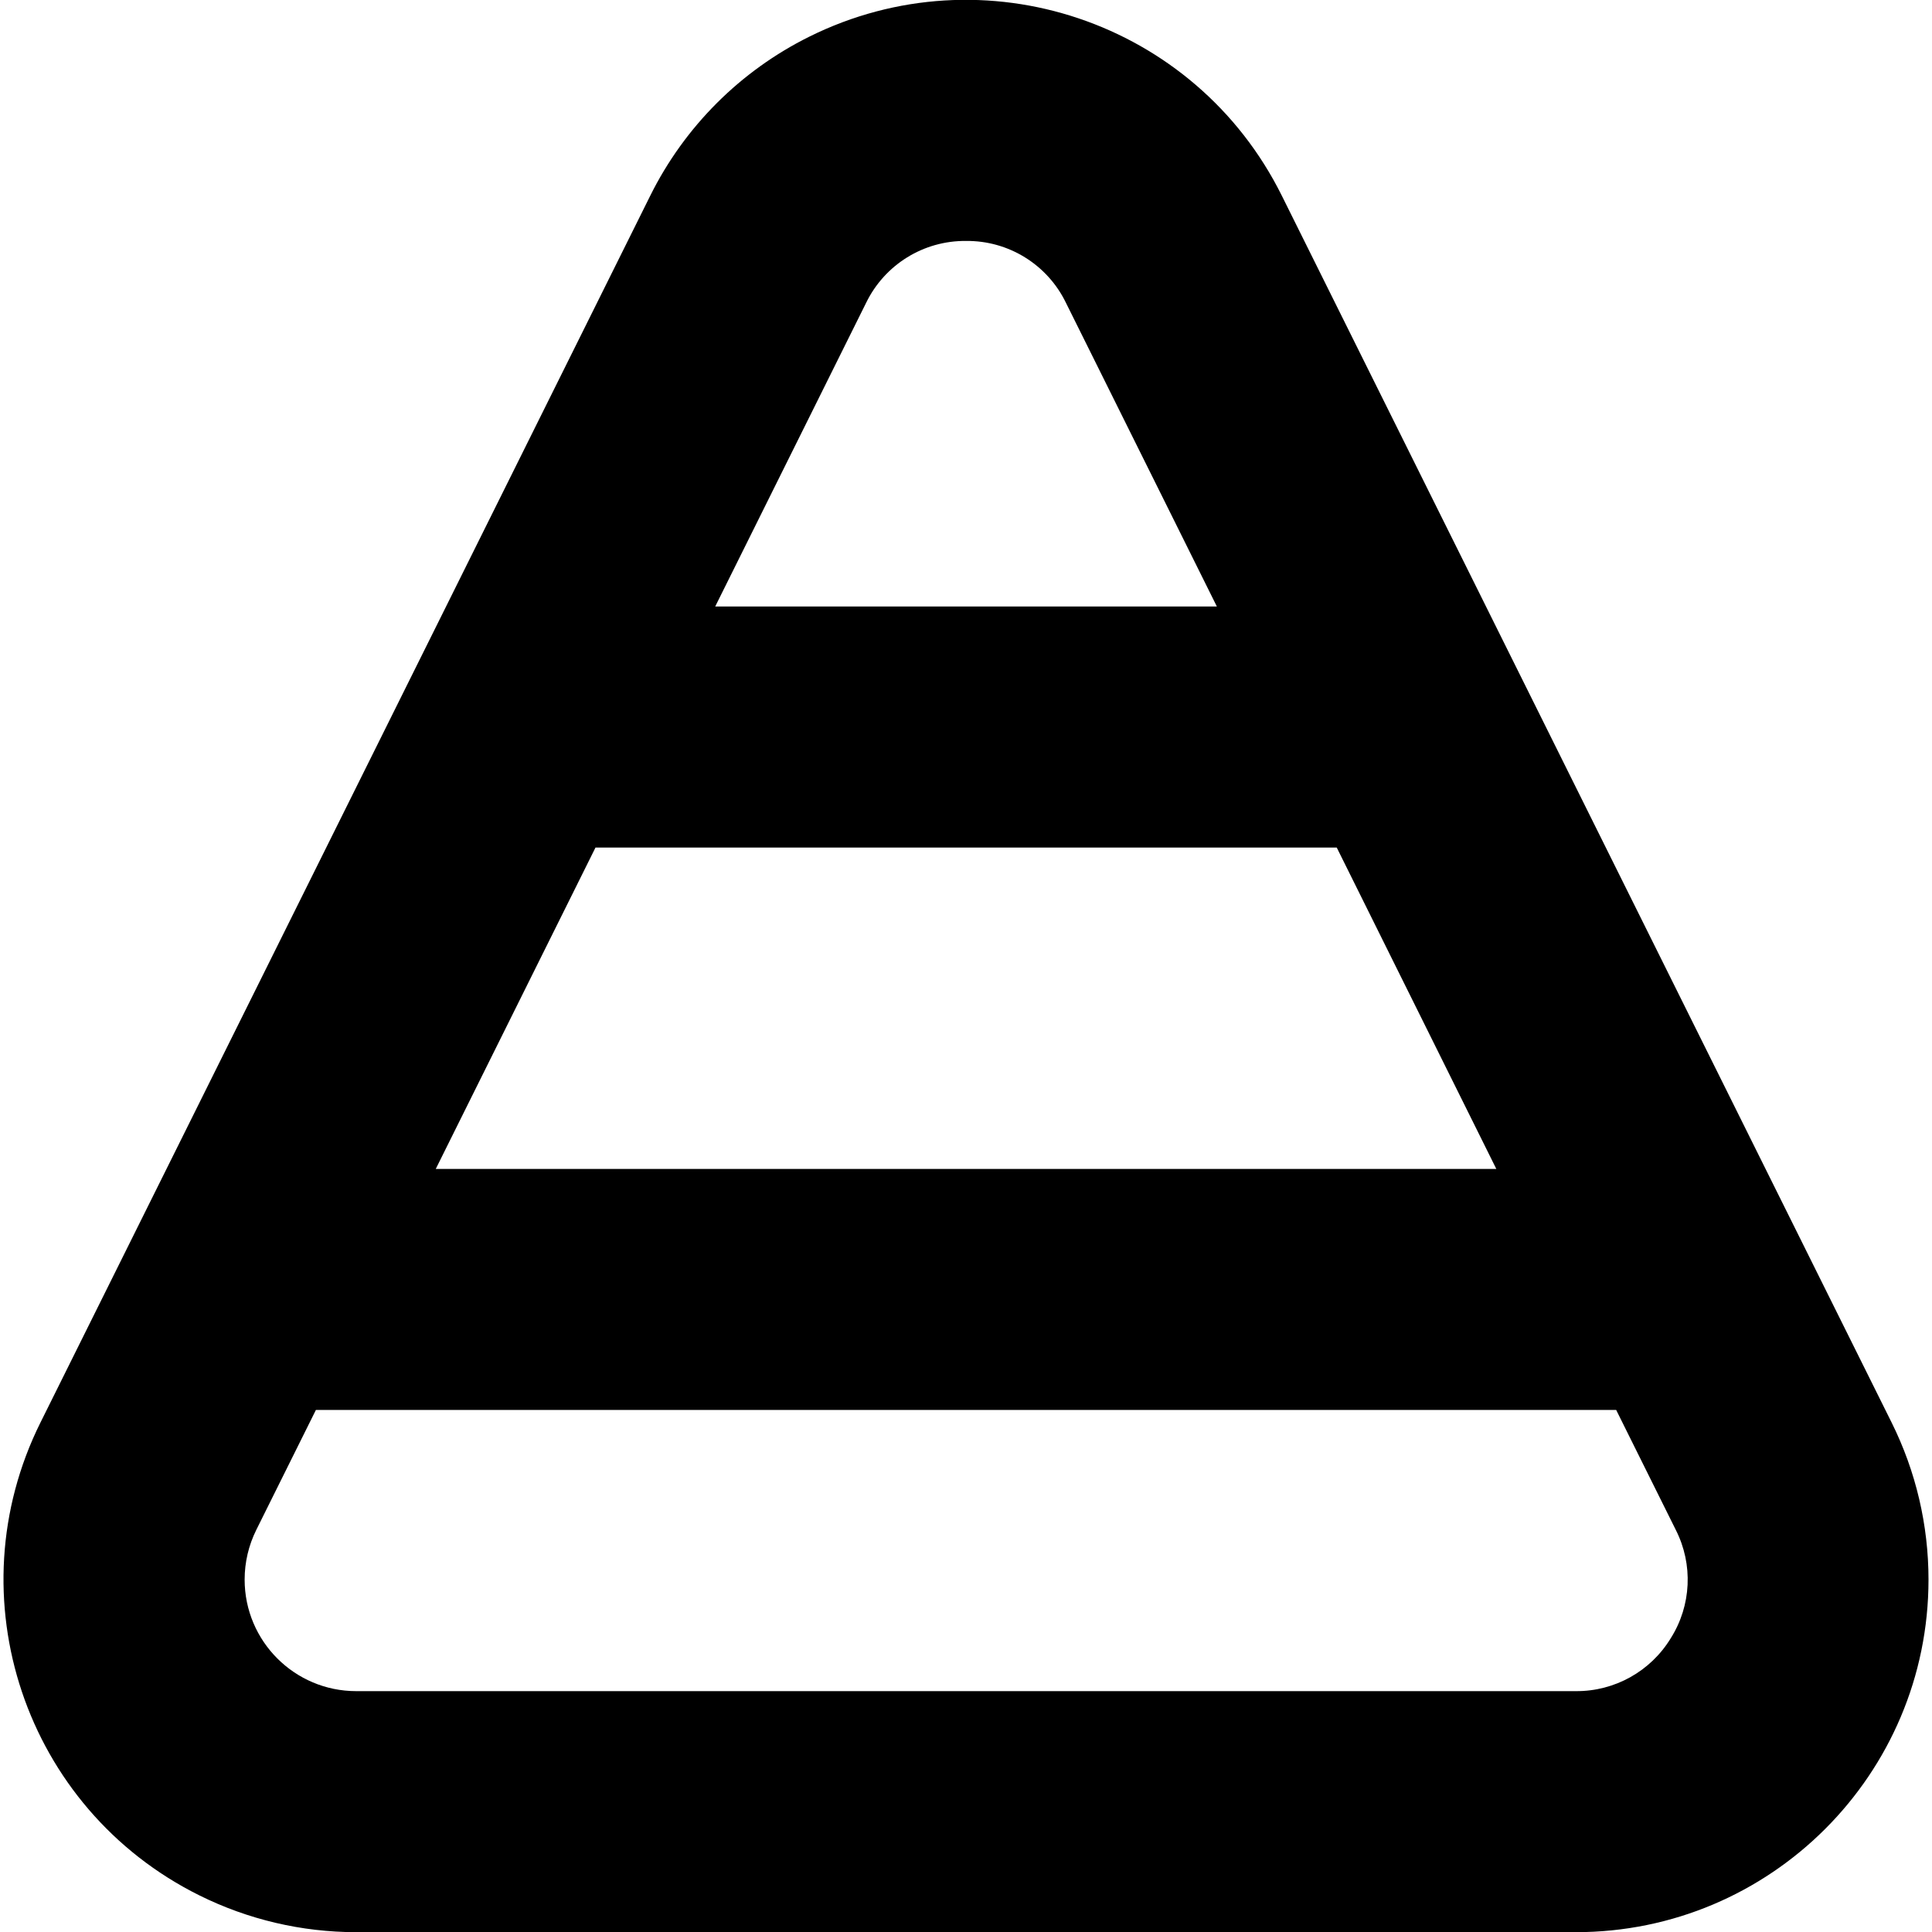 <?xml version="1.0" encoding="UTF-8"?>
<!-- Generator: Adobe Illustrator 25.0.0, SVG Export Plug-In . SVG Version: 6.00 Build 0)  -->
<svg xmlns="http://www.w3.org/2000/svg" xmlns:xlink="http://www.w3.org/1999/xlink" version="1.1" id="Layer_1" x="0px" y="0px" viewBox="0 0 512 512" style="enable-background:new 0 0 512 512;" xml:space="preserve" width="512" height="512">
<path d="M501.313,377.013L339.687,51.845C316.735,5.632,260.666-13.225,214.452,9.727c-18.259,9.068-33.05,23.86-42.119,42.119  L10.708,377.013c-22.966,46.22-4.114,102.305,42.105,125.271c12.924,6.422,27.161,9.763,41.593,9.761h323.209  c51.611,0.005,93.454-41.829,93.459-93.44C511.076,404.174,507.734,389.938,501.313,377.013z M396.536,309.774H115.485  l42.328-85.167H354.25L396.536,309.774z M256.01,63.854c11.264-0.124,21.586,6.273,26.487,16.416l39.986,80.462H189.537  l39.986-80.462C234.433,70.135,244.749,63.741,256.01,63.854z M442.76,434.16c-5.337,8.765-14.884,14.085-25.146,14.01H94.406  c-16.333,0.001-29.575-13.24-29.575-29.573c0-4.566,1.057-9.07,3.088-13.159l15.798-31.789h344.586l15.798,31.789  C448.749,414.579,448.24,425.492,442.76,434.16L442.76,434.16z"/>
</svg>

